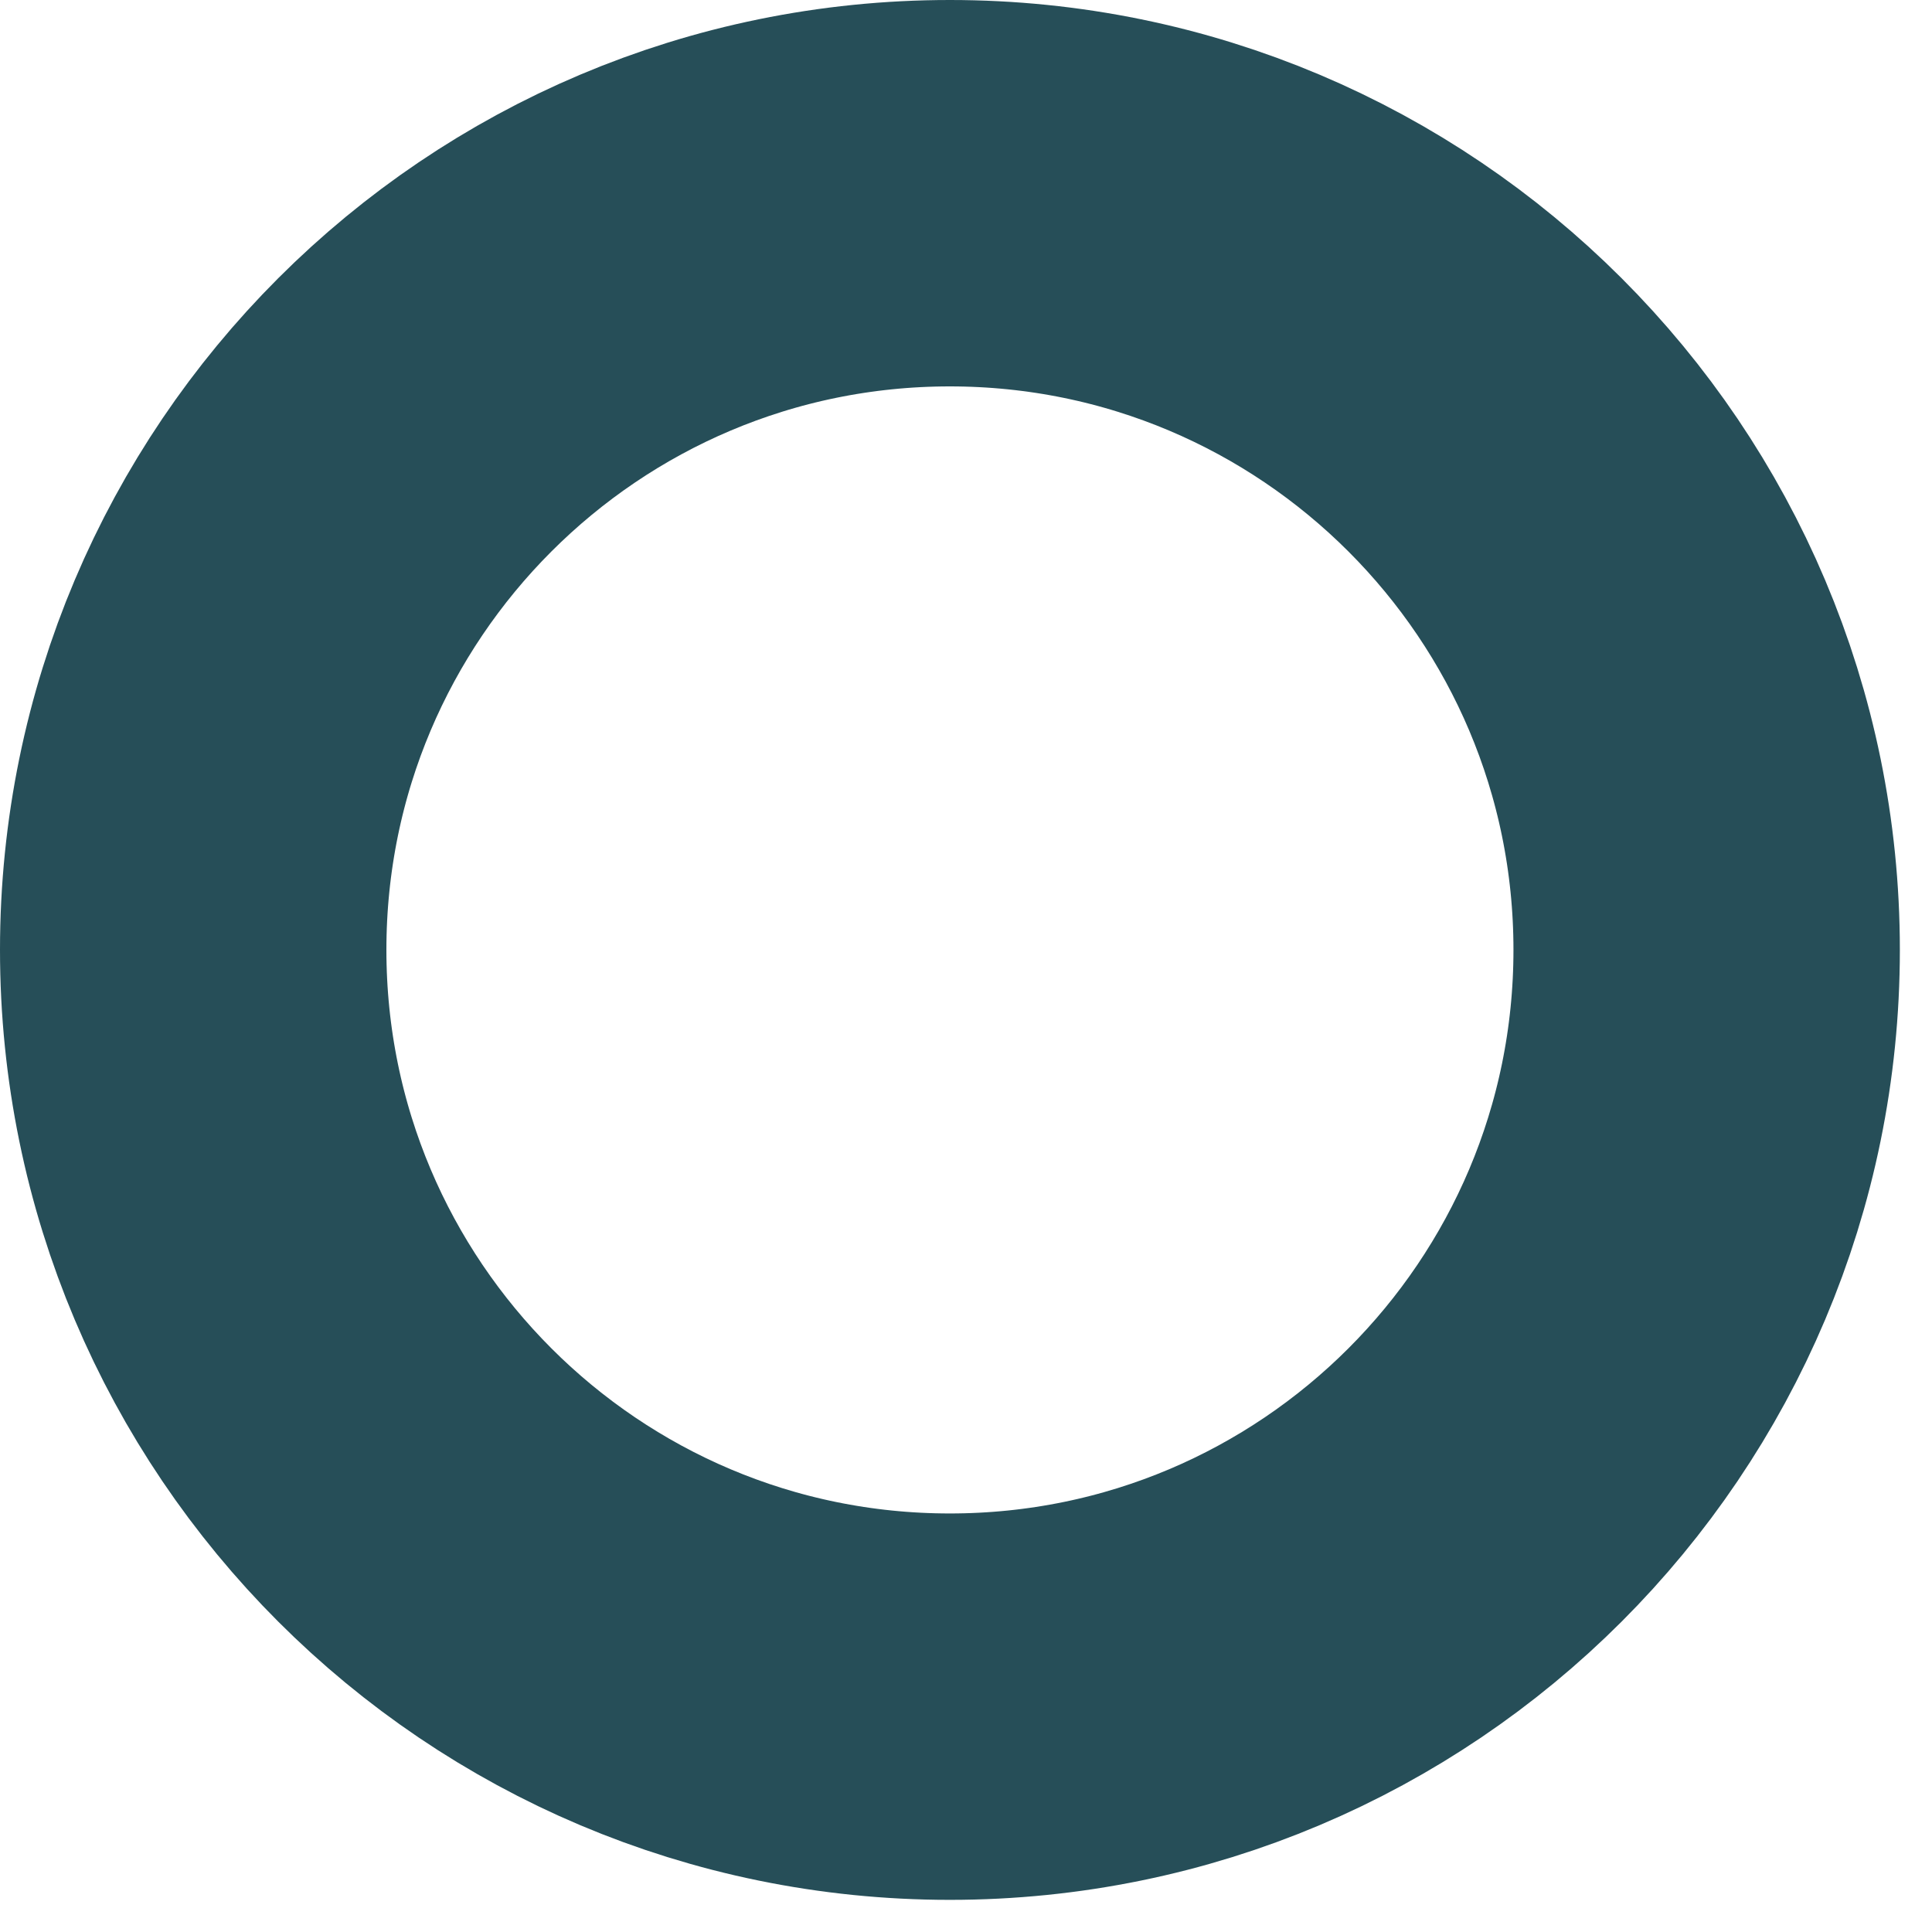 <?xml version="1.0" encoding="utf-8"?>
<svg xmlns="http://www.w3.org/2000/svg" fill="none" height="100%" overflow="visible" preserveAspectRatio="none" style="display: block;" viewBox="0 0 11 11" width="100%">
<path d="M5.408 1.1C7.788 1.1 9.717 3.029 9.717 5.408C9.717 7.788 7.788 9.717 5.408 9.717C3.029 9.717 1.1 7.788 1.1 5.408C1.1 3.029 3.029 1.1 5.408 1.1Z" id="Ellipse 177" stroke="#264E58" stroke-width="2.2"/>
</svg>